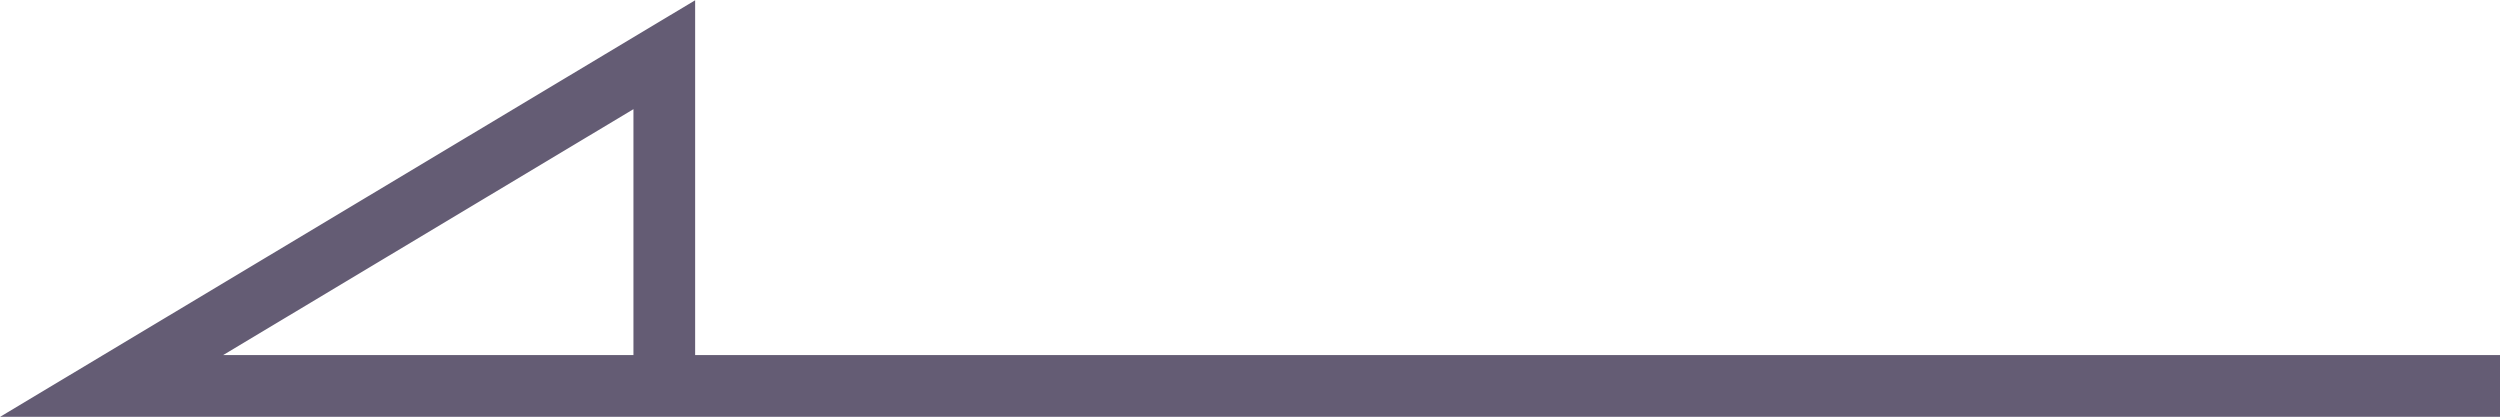 <svg xmlns="http://www.w3.org/2000/svg" viewBox="0 0 68.08 11.35"><path fill="none" stroke="#645c74" stroke-miterlimit="10" stroke-width="1.68" d="M68.08 10.51H3.04l15.05-9.02v9.06" data-name="レイヤー 2"/></svg>